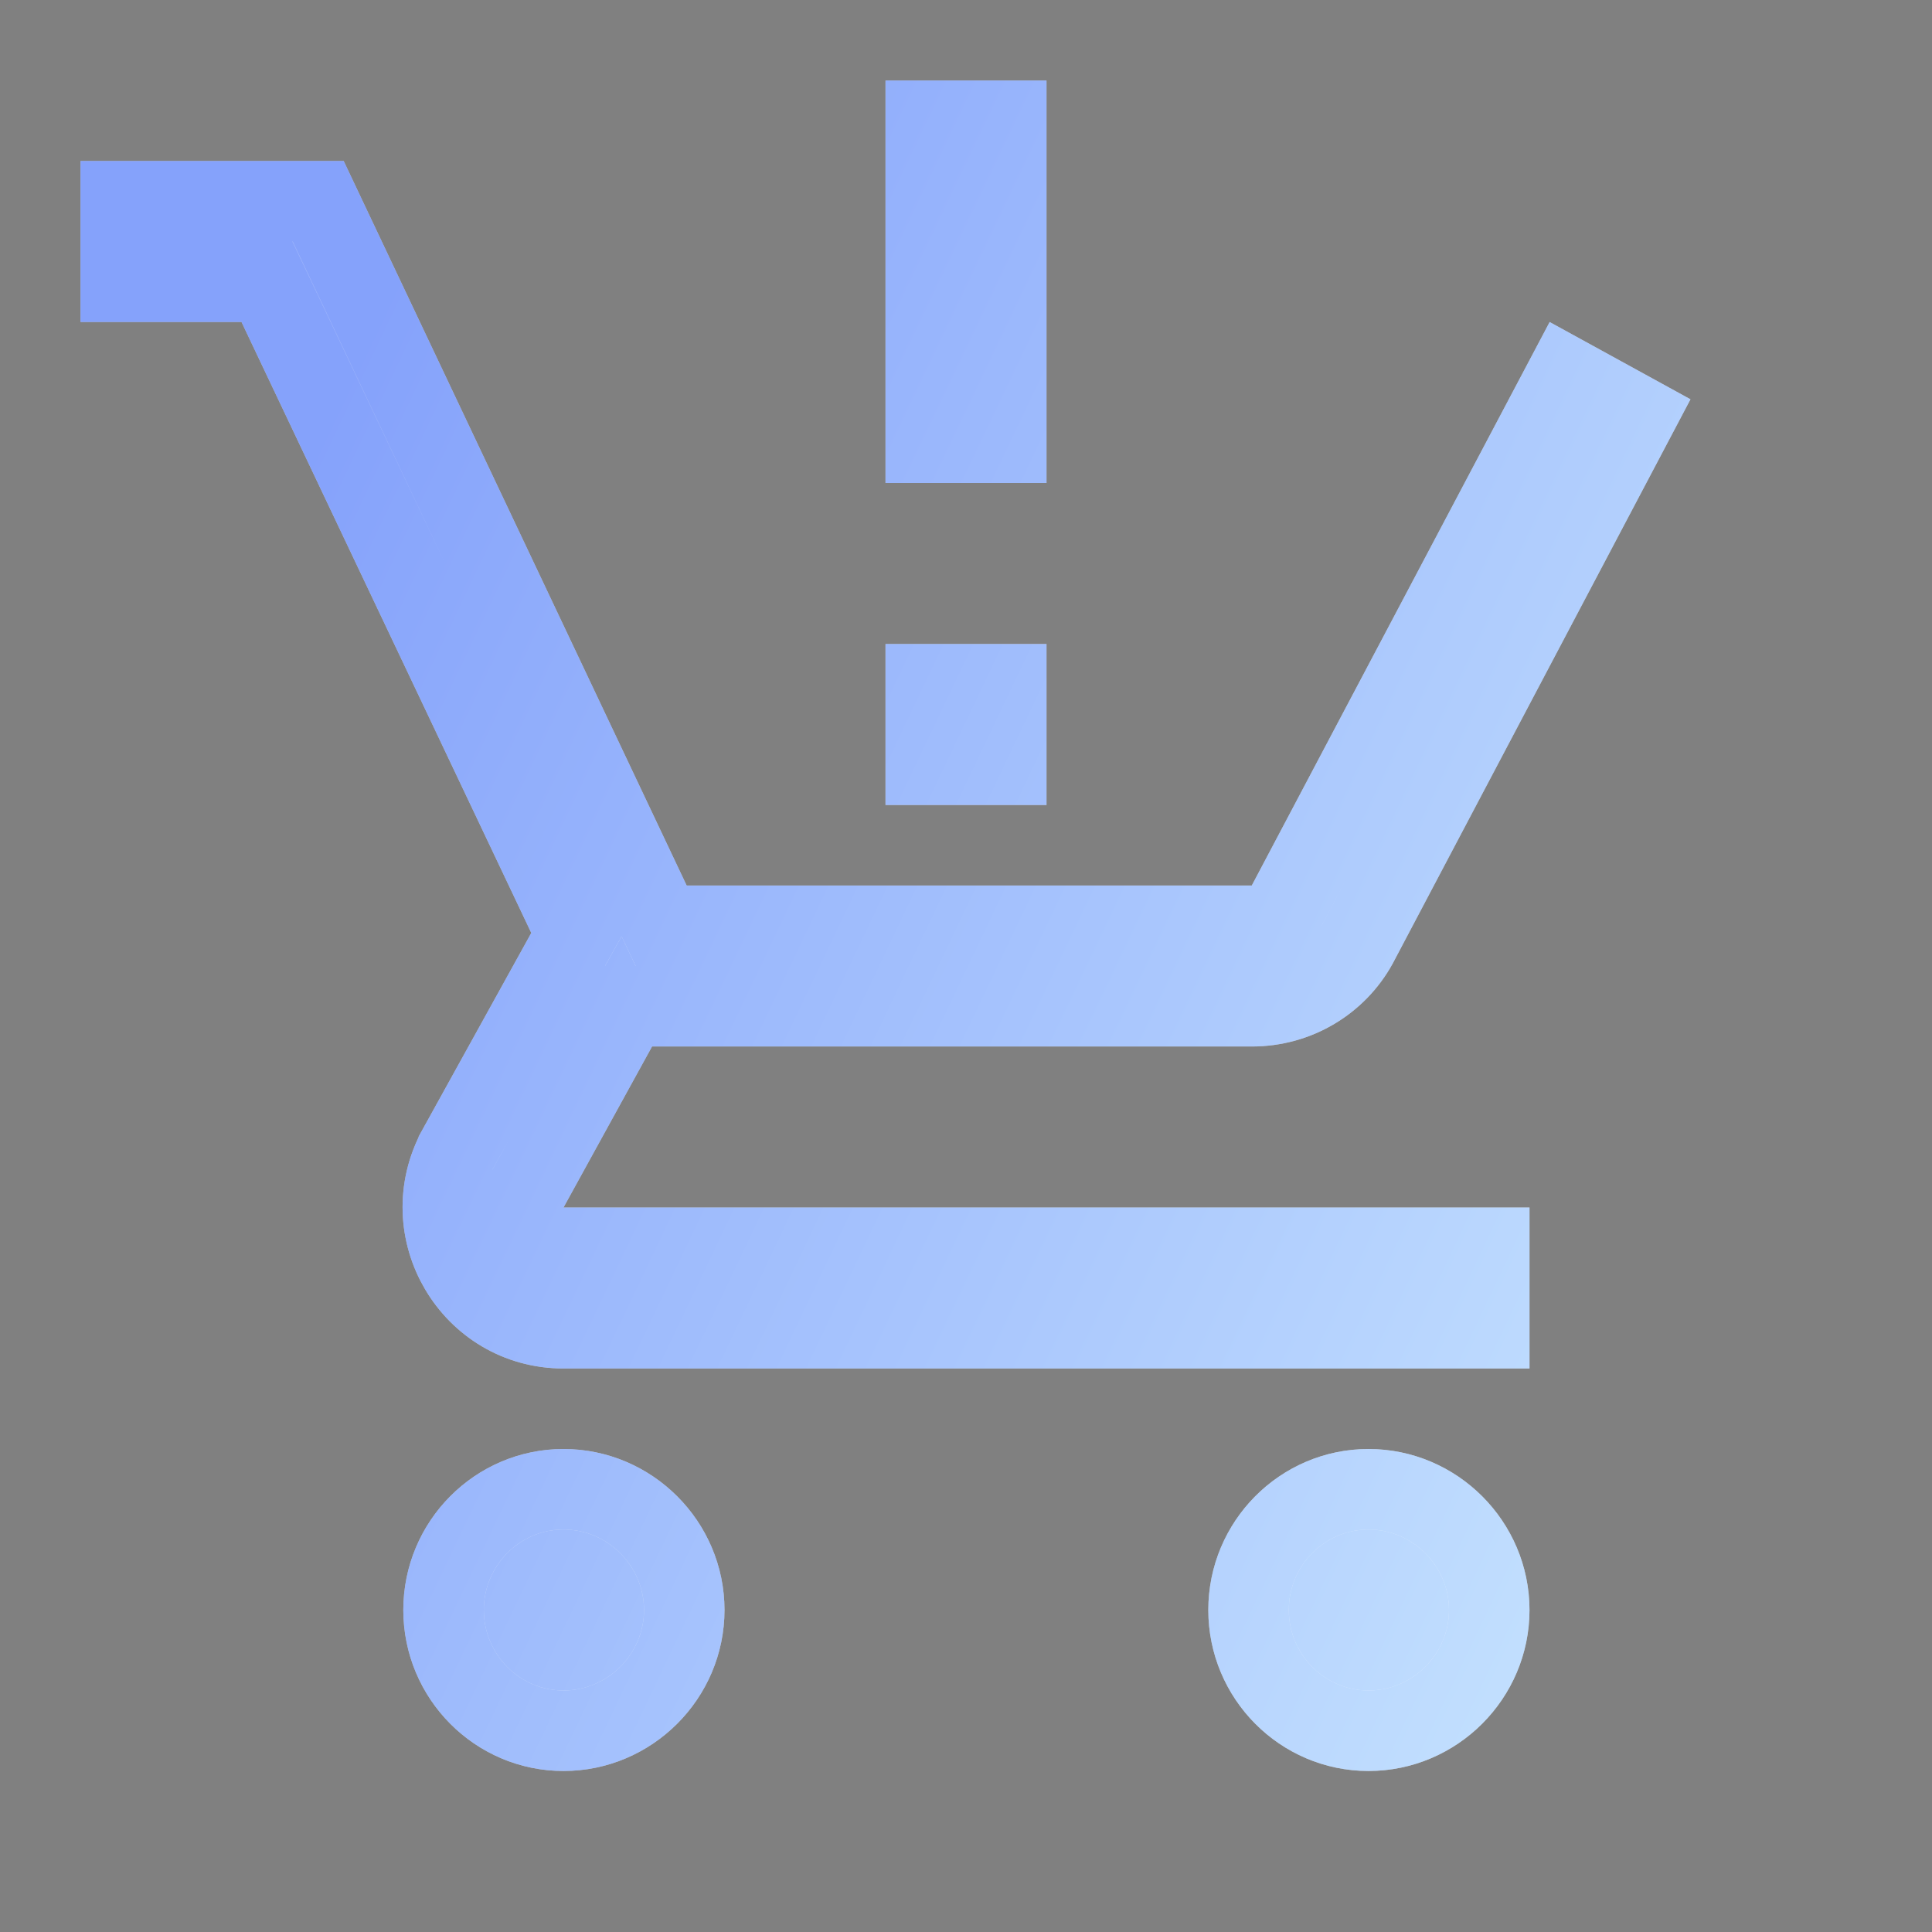 <svg width="24" height="24" viewBox="0 0 24 24" fill="none" xmlns="http://www.w3.org/2000/svg">
<rect x="0" y="0" width="24" height="24" fill="#808080" stroke="none"/>
<g clip-path="url(#clip0_1005_5782)">
<path d="M15.992 11.234L19.455 4.683L20.328 5.162L16.86 11.733C16.606 12.194 16.113 12.5 15.55 12.5H8.1H7.804L7.662 12.759L6.562 14.759L6.154 15.5H7H18.5V16.5H7C5.865 16.5 5.139 15.281 5.688 14.271C5.689 14.27 5.689 14.27 5.689 14.269L7.037 11.832L7.162 11.608L7.052 11.376L3.452 3.786L3.316 3.5H3H1.5V2.5H3.953L8.078 11.214L8.213 11.5H8.53H15.55H15.851L15.992 11.234ZM12.5 9.5H11.5V8.5H12.5V9.5ZM12.5 5.5H11.5V1.5H12.5V5.5ZM5.51 20C5.51 19.173 6.179 18.5 7 18.5C7.824 18.5 8.5 19.176 8.5 20C8.5 20.824 7.824 21.5 7 21.5C6.179 21.5 5.51 20.827 5.51 20ZM15.51 20C15.51 19.173 16.179 18.5 17 18.5C17.824 18.5 18.5 19.176 18.5 20C18.5 20.824 17.824 21.5 17 21.5C16.179 21.5 15.51 20.827 15.51 20Z" fill="white"/>
<path d="M15.992 11.234L19.455 4.683L20.328 5.162L16.86 11.733C16.606 12.194 16.113 12.5 15.55 12.5H8.1H7.804L7.662 12.759L6.562 14.759L6.154 15.5H7H18.5V16.5H7C5.865 16.5 5.139 15.281 5.688 14.271C5.689 14.27 5.689 14.27 5.689 14.269L7.037 11.832L7.162 11.608L7.052 11.376L3.452 3.786L3.316 3.5H3H1.5V2.5H3.953L8.078 11.214L8.213 11.5H8.53H15.55H15.851L15.992 11.234ZM12.5 9.5H11.5V8.5H12.5V9.5ZM12.5 5.5H11.5V1.5H12.5V5.5ZM5.51 20C5.51 19.173 6.179 18.5 7 18.5C7.824 18.5 8.5 19.176 8.5 20C8.5 20.824 7.824 21.5 7 21.5C6.179 21.5 5.51 20.827 5.51 20ZM15.51 20C15.51 19.173 16.179 18.5 17 18.5C17.824 18.5 18.5 19.176 18.5 20C18.5 20.824 17.824 21.5 17 21.5C16.179 21.5 15.51 20.827 15.51 20Z" fill="url(#paint0_linear_1005_5782)" fill-opacity="0.48"/>
<path d="M15.992 11.234L19.455 4.683L20.328 5.162L16.86 11.733C16.606 12.194 16.113 12.5 15.55 12.5H8.1H7.804L7.662 12.759L6.562 14.759L6.154 15.5H7H18.5V16.5H7C5.865 16.5 5.139 15.281 5.688 14.271C5.689 14.27 5.689 14.27 5.689 14.269L7.037 11.832L7.162 11.608L7.052 11.376L3.452 3.786L3.316 3.5H3H1.5V2.5H3.953L8.078 11.214L8.213 11.5H8.53H15.55H15.851L15.992 11.234ZM12.5 9.5H11.5V8.5H12.5V9.5ZM12.5 5.5H11.5V1.5H12.5V5.5ZM5.51 20C5.51 19.173 6.179 18.5 7 18.5C7.824 18.5 8.5 19.176 8.5 20C8.5 20.824 7.824 21.5 7 21.5C6.179 21.5 5.51 20.827 5.51 20ZM15.51 20C15.51 19.173 16.179 18.5 17 18.5C17.824 18.5 18.5 19.176 18.5 20C18.5 20.824 17.824 21.5 17 21.5C16.179 21.5 15.51 20.827 15.51 20Z" stroke="white"/>
<path d="M15.992 11.234L19.455 4.683L20.328 5.162L16.86 11.733C16.606 12.194 16.113 12.5 15.55 12.5H8.1H7.804L7.662 12.759L6.562 14.759L6.154 15.5H7H18.5V16.5H7C5.865 16.5 5.139 15.281 5.688 14.271C5.689 14.27 5.689 14.27 5.689 14.269L7.037 11.832L7.162 11.608L7.052 11.376L3.452 3.786L3.316 3.5H3H1.5V2.5H3.953L8.078 11.214L8.213 11.5H8.53H15.55H15.851L15.992 11.234ZM12.5 9.5H11.5V8.5H12.5V9.5ZM12.5 5.5H11.5V1.5H12.5V5.5ZM5.51 20C5.51 19.173 6.179 18.5 7 18.5C7.824 18.5 8.5 19.176 8.5 20C8.5 20.824 7.824 21.5 7 21.5C6.179 21.5 5.51 20.827 5.51 20ZM15.51 20C15.51 19.173 16.179 18.5 17 18.5C17.824 18.5 18.5 19.176 18.5 20C18.5 20.824 17.824 21.5 17 21.5C16.179 21.5 15.51 20.827 15.51 20Z" stroke="url(#paint1_linear_1005_5782)" stroke-opacity="0.48"/>
</g>
<defs>
<linearGradient id="paint0_linear_1005_5782" x1="1" y1="11.5" x2="21.379" y2="21.204" gradientUnits="userSpaceOnUse">
<stop stop-color="#003CF5"/>
<stop offset="1" stop-color="#8DCAFE"/>
</linearGradient>
<linearGradient id="paint1_linear_1005_5782" x1="1" y1="11.5" x2="21.379" y2="21.204" gradientUnits="userSpaceOnUse">
<stop stop-color="#003CF5"/>
<stop offset="1" stop-color="#8DCAFE"/>
</linearGradient>
<clipPath id="clip0_1005_5782">
<rect width="24" height="24" fill="white"/>
</clipPath>
</defs>
</svg>
